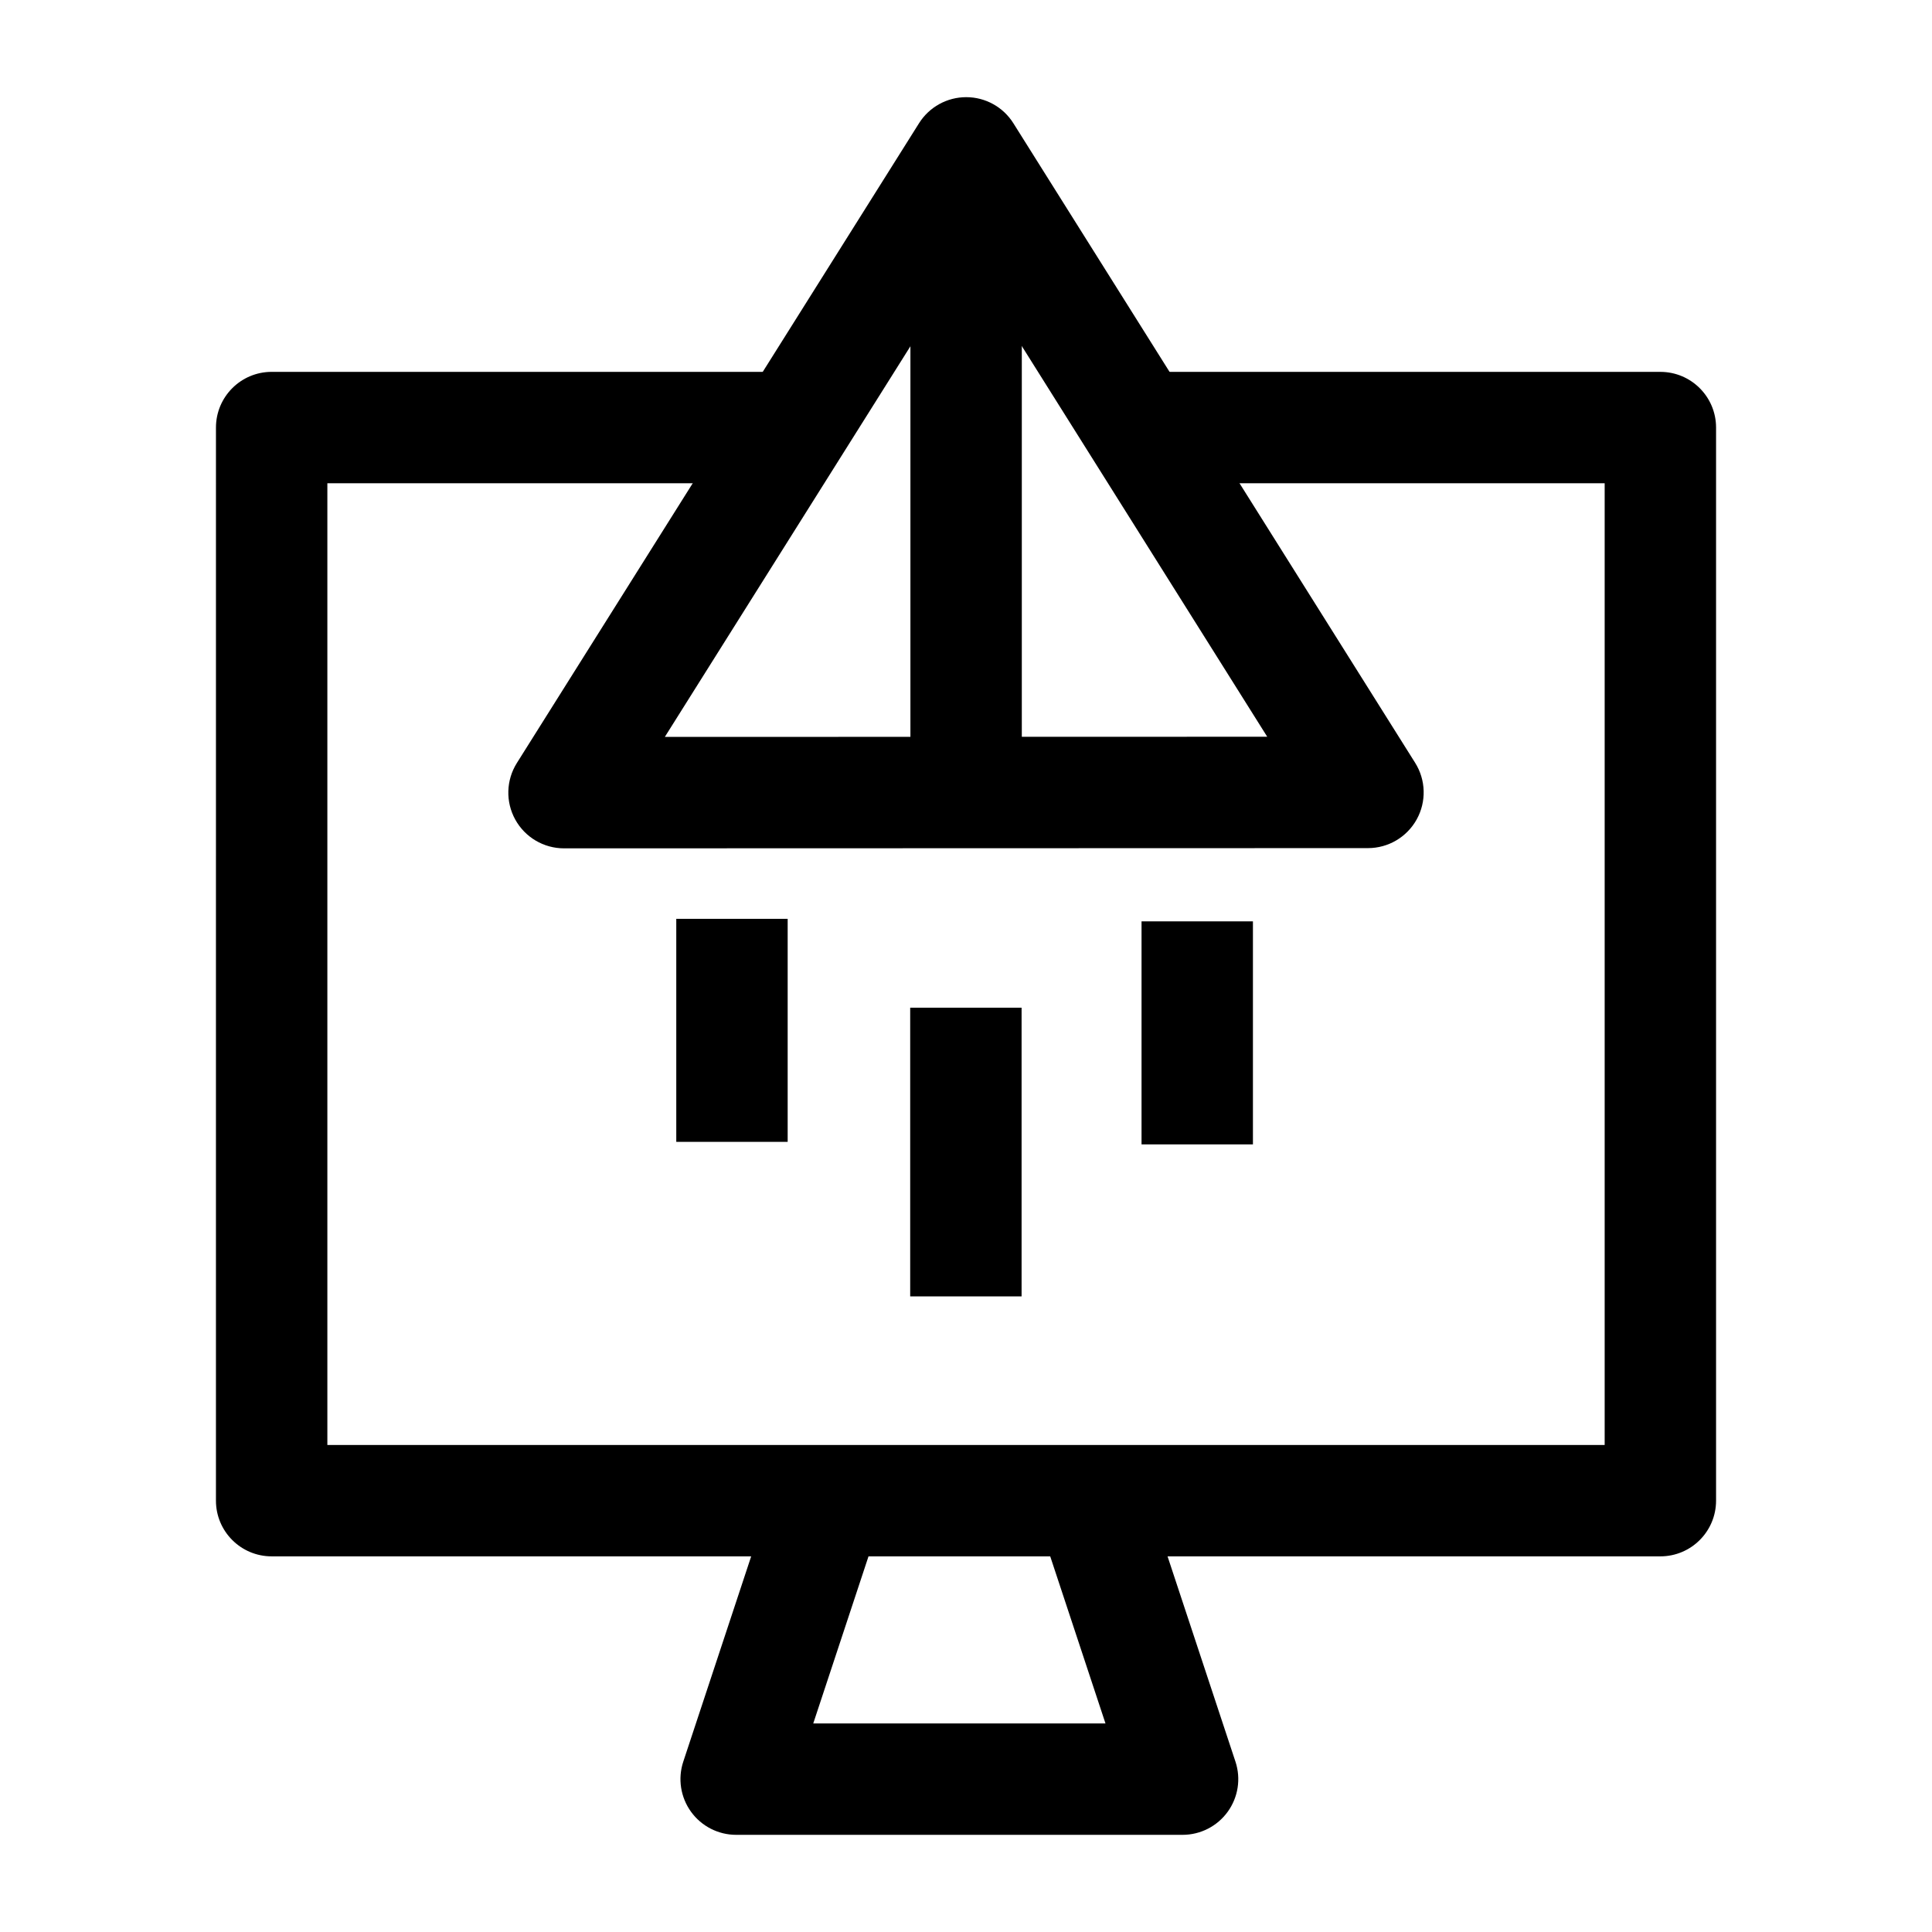 <?xml version="1.0" encoding="UTF-8"?>
<!-- Uploaded to: ICON Repo, www.iconrepo.com, Generator: ICON Repo Mixer Tools -->
<svg fill="#000000" width="800px" height="800px" version="1.1" viewBox="144 144 512 512" xmlns="http://www.w3.org/2000/svg">
 <g>
  <path d="m457.39 630.25h-118.3c-4.738 0-9.188-2.273-11.965-6.117-2.773-3.84-3.539-8.781-2.051-13.277l24.41-73.797 28.027 9.27-17.992 54.402h77.445l-17.992-54.402 28.027-9.27 24.41 73.797c1.488 4.5 0.727 9.438-2.051 13.277-2.777 3.844-7.227 6.117-11.965 6.117z"/>
  <path d="m293.47 368.82c-5.371 0-10.32-2.918-12.918-7.621-2.602-4.703-2.438-10.445 0.422-14.996l106.58-169.55c2.703-4.297 7.422-6.902 12.5-6.902h0.004c5.078 0 9.797 2.609 12.496 6.91l106.47 169.49c2.859 4.547 3.019 10.289 0.422 14.988-2.598 4.699-7.543 7.621-12.914 7.621l-213.06 0.062c-0.004 0.004-0.008 0.004-0.008 0.004zm106.58-156.57-79.863 127.04 159.64-0.047z"/>
  <path d="m584.01 556.45h-368.02c-8.152 0-14.762-6.609-14.762-14.762l0.004-284.38c0-8.152 6.609-14.762 14.762-14.762h137.76v29.52l-123 0.004v254.86h338.5v-254.86h-123v-29.52h137.76c8.152 0 14.762 6.609 14.762 14.762v284.38c-0.004 8.152-6.609 14.758-14.762 14.758z"/>
  <path d="m385.27 184.5h29.52v169.52h-29.52z"/>
  <path d="m385.21 411.05h29.52v76.508h-29.52z"/>
  <path d="m446.52 388.17h29.52v59.105h-29.52z"/>
  <path d="m323.22 387.5h29.52v59.105h-29.52z"/>
 </g>
</svg>
